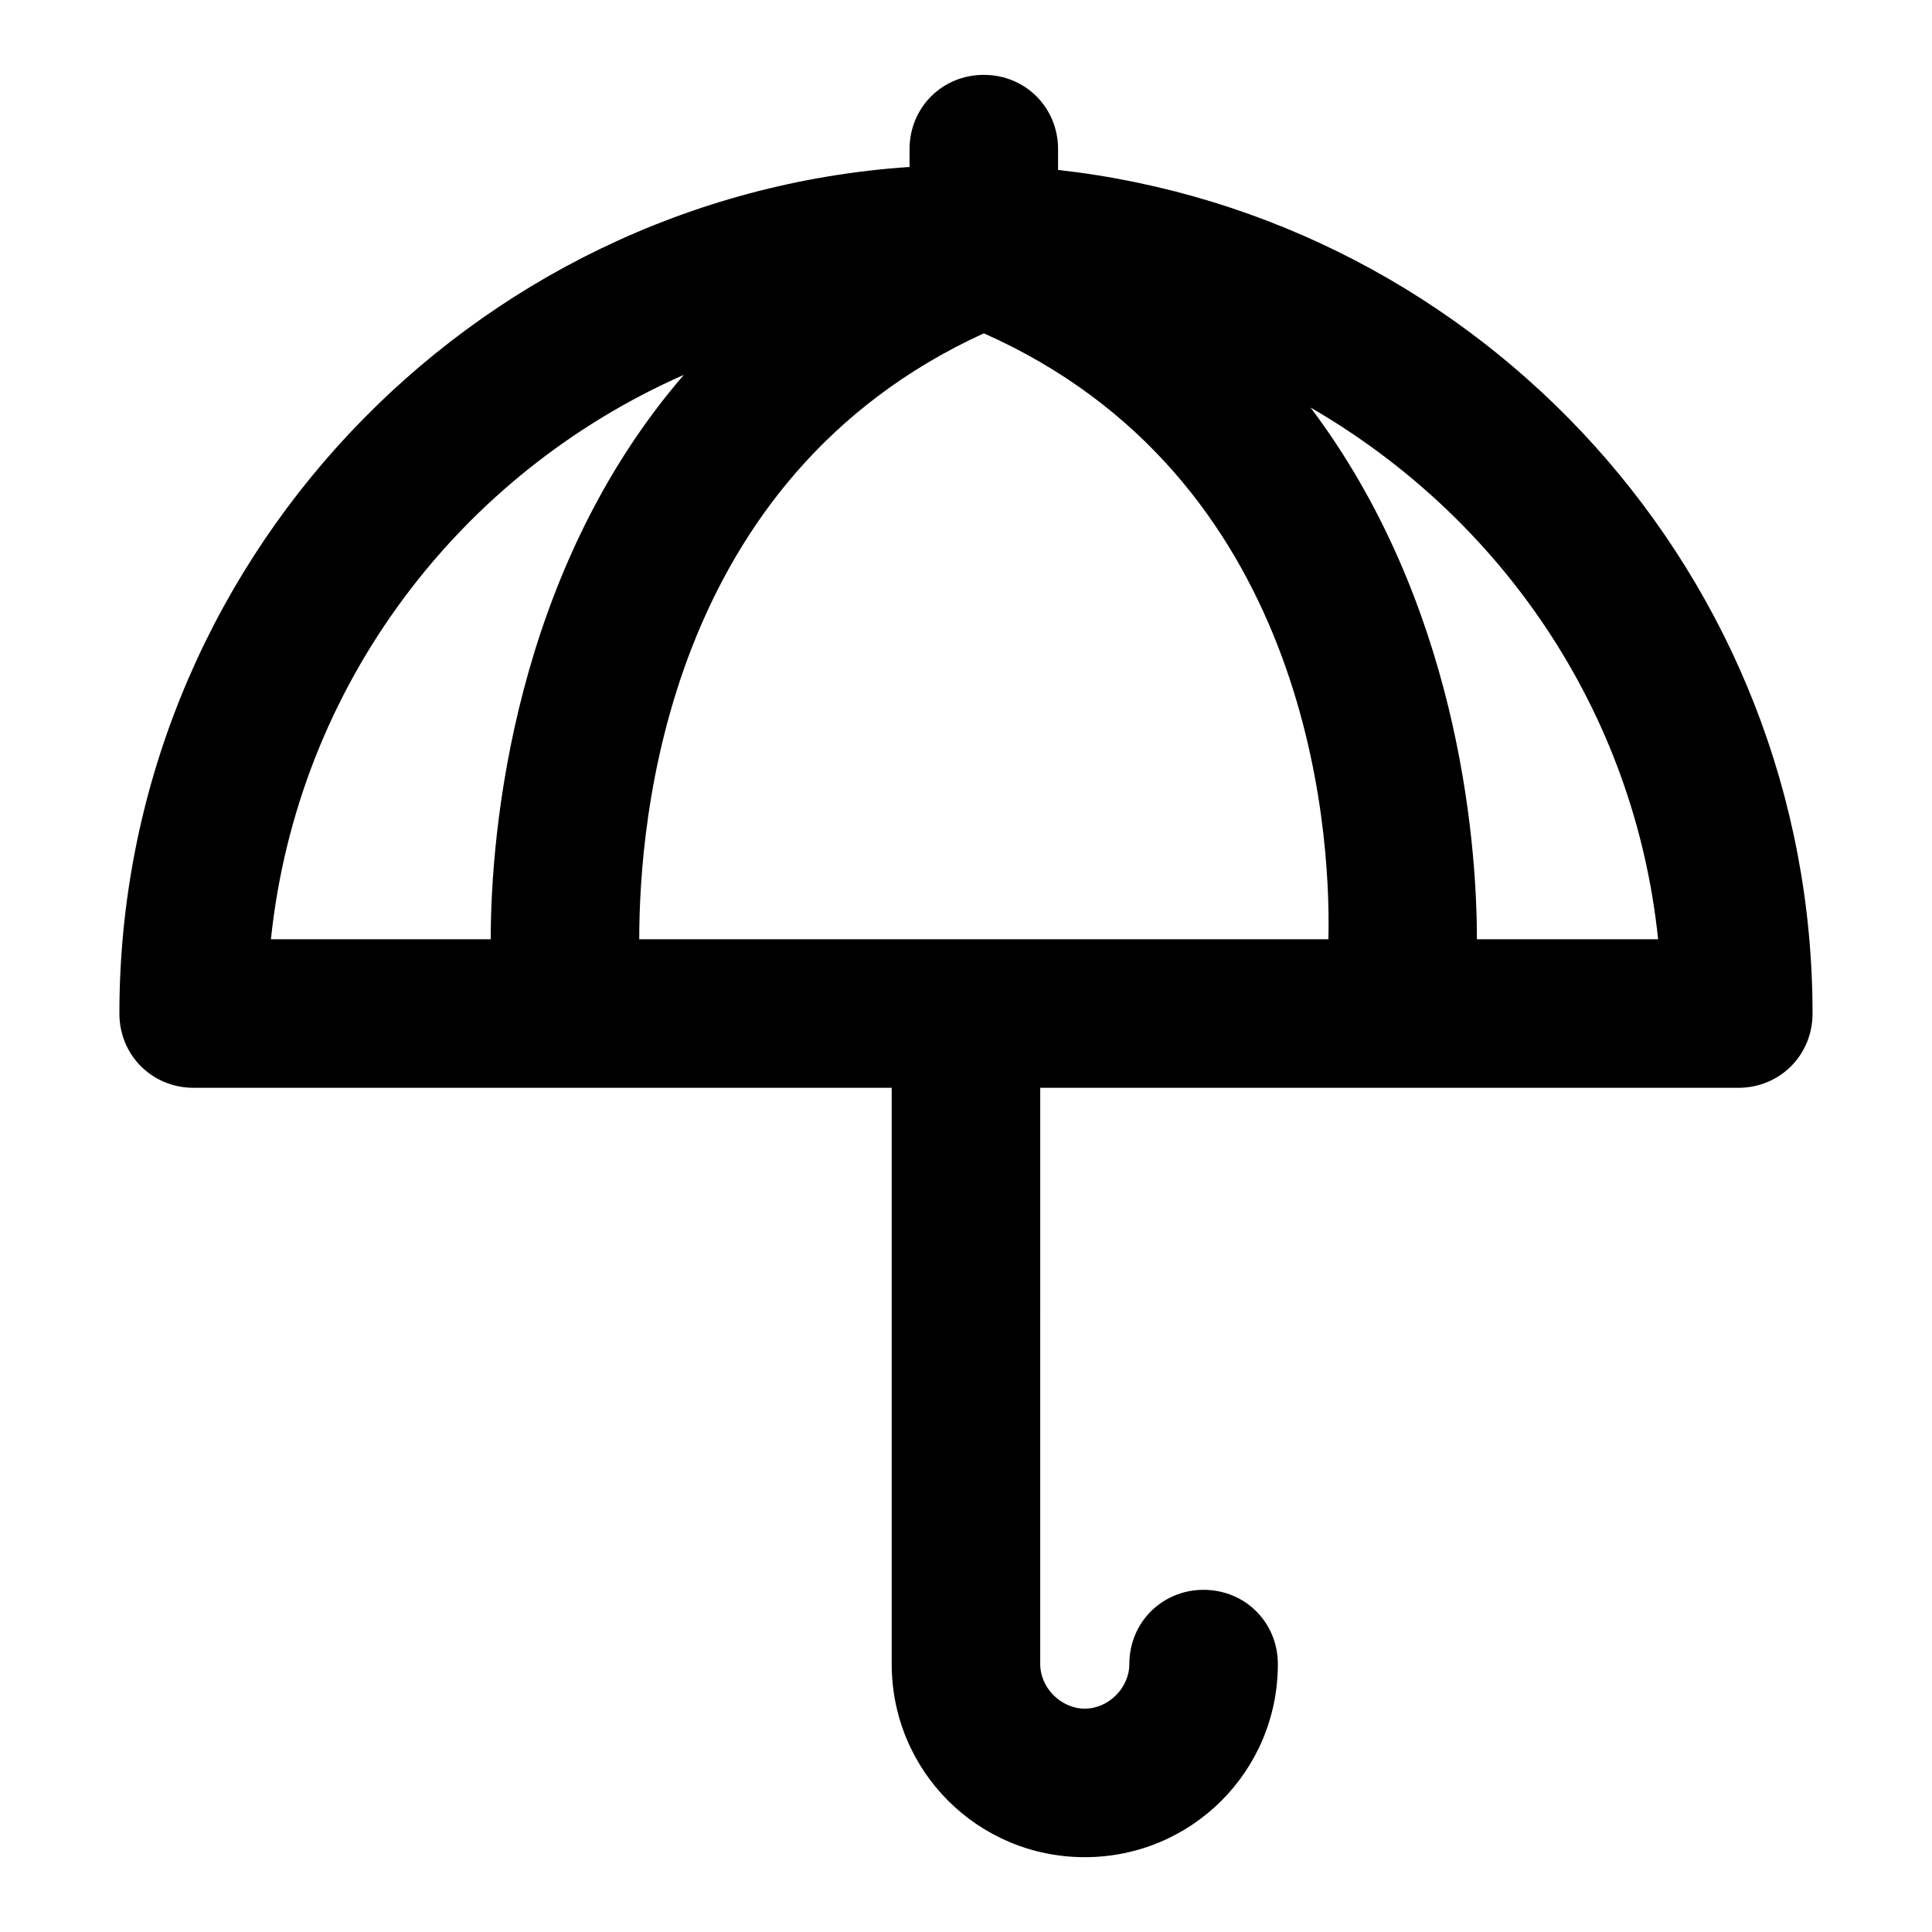 <?xml version="1.0" encoding="UTF-8"?>
<!-- Uploaded to: ICON Repo, www.svgrepo.com, Generator: ICON Repo Mixer Tools -->
<svg fill="#000000" width="800px" height="800px" version="1.1" viewBox="144 144 512 512" xmlns="http://www.w3.org/2000/svg">
 <path d="m424.4 189.03v-5.508c0-11.023-8.66-19.684-19.68-19.684-11.02 0-19.68 8.66-19.68 19.68v4.723c-116.51 7.875-209.4 105.49-209.4 224.36 0 11.02 8.66 19.68 19.68 19.68h184.99v152.72c0 28.34 22.828 51.168 51.168 51.168s51.168-22.828 51.168-51.168c0-11.02-8.66-19.68-19.68-19.68-11.02 0-19.68 8.66-19.68 19.68 0 6.297-5.512 11.809-11.809 11.809s-11.809-5.512-11.809-11.809l0.004-152.72h184.99c11.02 0 19.68-8.66 19.68-19.68 0-115.72-87.379-210.97-199.95-223.57zm71.637 203.89h-182.63c0-31.488 7.086-122.02 91.316-160.59 85.016 37.785 92.102 129.1 91.316 160.59zm-170.82-149.57c-44.871 51.957-51.168 120.44-51.168 149.57h-58.254c7.086-67.699 50.383-123.59 109.42-149.57zm210.18 149.57c0-27.551-5.512-89.742-44.082-140.91 50.383 29.125 85.805 80.293 92.102 140.91z"/>
</svg>